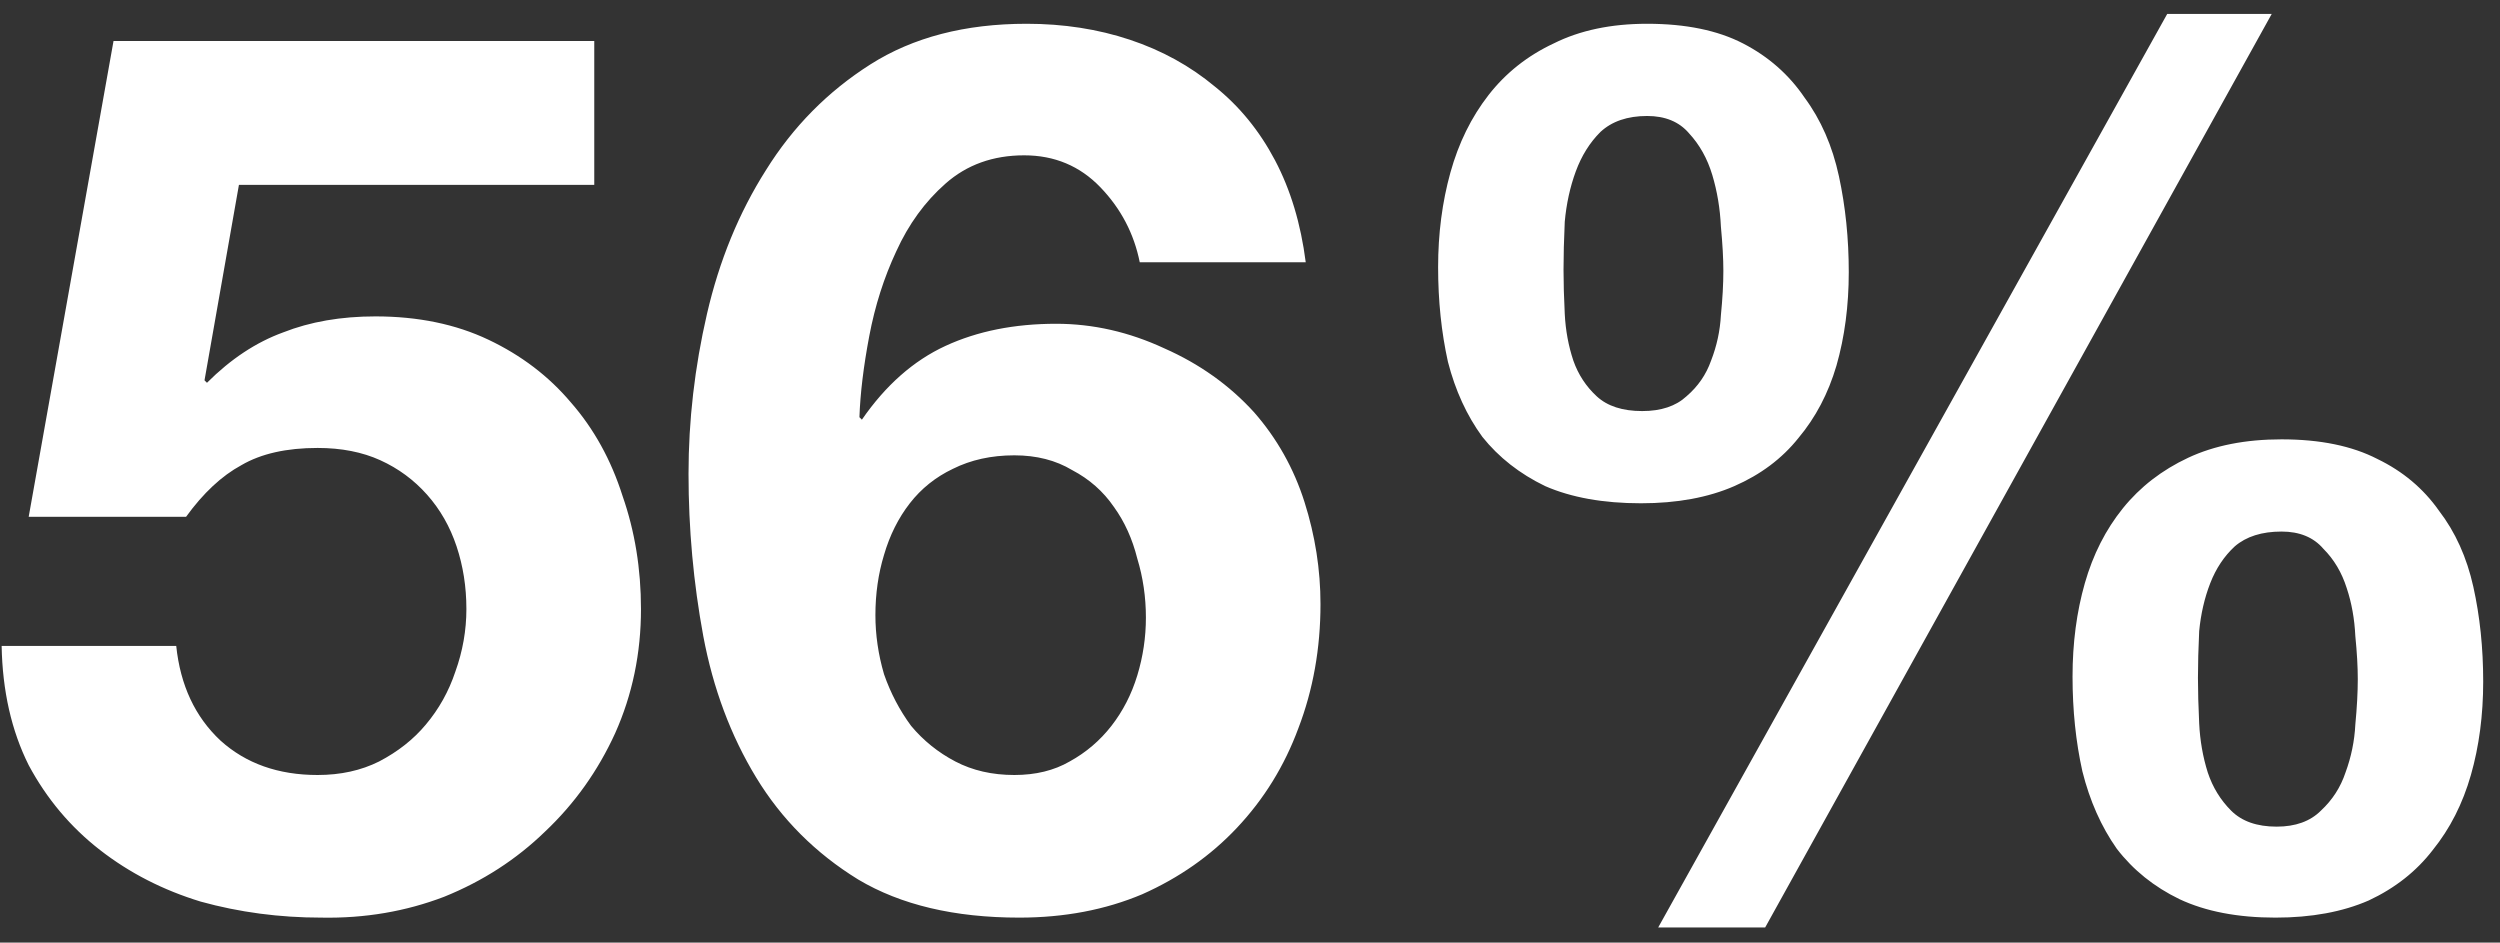 <svg width="122" height="46" viewBox="0 0 122 46" fill="none" xmlns="http://www.w3.org/2000/svg">
<rect x="0" y="0" width="122" height="46" fill="#333333" stroke="none"/>
<path d="M29 9.02H11.66L9.98 18.56L10.1 18.68C11.26 17.52 12.5 16.7 13.82 16.22C15.14 15.7 16.64 15.44 18.32 15.44C20.4 15.44 22.24 15.82 23.84 16.58C25.44 17.34 26.78 18.36 27.86 19.64C28.98 20.92 29.82 22.44 30.38 24.2C30.98 25.92 31.28 27.76 31.28 29.72C31.28 31.88 30.86 33.9 30.02 35.78C29.18 37.62 28.04 39.22 26.6 40.58C25.2 41.94 23.56 43 21.68 43.76C19.8 44.48 17.8 44.82 15.68 44.78C13.64 44.78 11.68 44.52 9.8 44C7.96 43.44 6.32 42.6 4.88 41.48C3.44 40.36 2.28 38.98 1.4 37.34C0.56 35.66 0.12 33.72 0.08 31.52H8.6C8.8 33.44 9.52 34.98 10.76 36.14C12 37.26 13.58 37.82 15.5 37.82C16.62 37.82 17.62 37.6 18.5 37.16C19.42 36.68 20.18 36.08 20.78 35.36C21.42 34.6 21.9 33.74 22.22 32.78C22.58 31.78 22.76 30.76 22.76 29.72C22.76 28.64 22.6 27.62 22.28 26.66C21.96 25.7 21.48 24.86 20.84 24.14C20.2 23.42 19.44 22.86 18.56 22.46C17.68 22.06 16.66 21.86 15.5 21.86C13.98 21.86 12.74 22.14 11.78 22.7C10.82 23.22 9.92 24.06 9.08 25.22H1.4L5.54 2H29V9.02ZM49.5 22.22C48.38 22.22 47.38 22.44 46.5 22.88C45.66 23.28 44.96 23.84 44.4 24.56C43.84 25.28 43.42 26.12 43.14 27.08C42.86 28 42.72 28.98 42.72 30.02C42.72 30.98 42.86 31.94 43.14 32.9C43.46 33.82 43.9 34.66 44.46 35.42C45.06 36.14 45.78 36.72 46.62 37.16C47.46 37.6 48.42 37.82 49.5 37.82C50.54 37.82 51.44 37.6 52.2 37.16C53 36.72 53.68 36.14 54.24 35.42C54.8 34.7 55.22 33.88 55.5 32.96C55.78 32.04 55.92 31.1 55.92 30.14C55.92 29.14 55.78 28.18 55.5 27.26C55.26 26.3 54.88 25.46 54.36 24.74C53.84 23.98 53.16 23.38 52.32 22.94C51.52 22.46 50.58 22.22 49.5 22.22ZM55.62 12.8C55.34 11.4 54.7 10.18 53.7 9.14C52.7 8.1 51.46 7.58 49.98 7.58C48.46 7.58 47.18 8.04 46.14 8.96C45.14 9.84 44.34 10.94 43.74 12.26C43.14 13.54 42.7 14.92 42.42 16.4C42.14 17.88 41.98 19.2 41.94 20.36L42.06 20.48C43.22 18.8 44.58 17.6 46.14 16.88C47.7 16.16 49.5 15.8 51.54 15.8C53.34 15.8 55.1 16.2 56.82 17C58.54 17.76 60 18.8 61.2 20.12C62.32 21.4 63.14 22.86 63.66 24.5C64.18 26.14 64.44 27.8 64.44 29.48C64.44 31.64 64.08 33.66 63.36 35.54C62.68 37.38 61.68 39 60.36 40.4C59.08 41.76 57.54 42.84 55.74 43.64C53.94 44.4 51.94 44.78 49.74 44.78C46.58 44.78 43.96 44.16 41.88 42.92C39.8 41.64 38.14 39.98 36.9 37.94C35.66 35.9 34.8 33.6 34.32 31.04C33.84 28.44 33.6 25.8 33.6 23.12C33.6 20.52 33.9 17.92 34.5 15.32C35.1 12.72 36.06 10.38 37.38 8.3C38.7 6.18 40.4 4.46 42.48 3.14C44.56 1.82 47.1 1.16 50.1 1.16C51.9 1.16 53.58 1.42 55.14 1.94C56.7 2.46 58.08 3.22 59.28 4.22C60.48 5.18 61.46 6.38 62.22 7.82C62.98 9.26 63.48 10.92 63.72 12.8H55.62ZM107.26 33.08C107.26 33.72 107.28 34.46 107.32 35.3C107.36 36.14 107.5 36.94 107.74 37.7C107.98 38.42 108.36 39.04 108.88 39.56C109.4 40.08 110.14 40.34 111.1 40.34C112.02 40.34 112.74 40.08 113.26 39.56C113.82 39.04 114.22 38.42 114.46 37.7C114.74 36.94 114.9 36.16 114.94 35.36C115.02 34.52 115.06 33.78 115.06 33.14C115.06 32.54 115.02 31.84 114.94 31.04C114.9 30.2 114.76 29.42 114.52 28.7C114.28 27.94 113.9 27.3 113.38 26.78C112.9 26.22 112.22 25.94 111.34 25.94C110.38 25.94 109.62 26.18 109.06 26.66C108.54 27.14 108.14 27.74 107.86 28.46C107.58 29.18 107.4 29.96 107.32 30.8C107.28 31.64 107.26 32.4 107.26 33.08ZM101.14 33.02C101.14 31.38 101.34 29.86 101.74 28.46C102.14 27.06 102.76 25.84 103.6 24.8C104.44 23.76 105.5 22.94 106.78 22.34C108.06 21.74 109.58 21.44 111.34 21.44C113.22 21.44 114.78 21.76 116.02 22.4C117.26 23 118.26 23.84 119.02 24.92C119.82 25.96 120.38 27.2 120.7 28.64C121.02 30.08 121.18 31.62 121.18 33.26C121.18 34.9 120.98 36.42 120.58 37.82C120.18 39.22 119.56 40.44 118.72 41.48C117.92 42.52 116.88 43.34 115.6 43.94C114.32 44.5 112.8 44.78 111.04 44.78C109.2 44.78 107.64 44.48 106.36 43.88C105.12 43.28 104.1 42.46 103.3 41.42C102.54 40.34 101.98 39.08 101.62 37.64C101.3 36.2 101.14 34.66 101.14 33.02ZM105.76 0.68H110.86L86.14 45.26H80.92L105.76 0.68ZM76.3 13.16C76.3 13.8 76.32 14.52 76.36 15.32C76.4 16.12 76.54 16.88 76.78 17.6C77.02 18.28 77.4 18.86 77.92 19.34C78.44 19.82 79.18 20.06 80.14 20.06C81.06 20.06 81.78 19.82 82.3 19.34C82.86 18.86 83.26 18.28 83.5 17.6C83.78 16.88 83.94 16.14 83.98 15.38C84.06 14.58 84.1 13.86 84.1 13.22C84.1 12.62 84.06 11.9 83.98 11.06C83.94 10.18 83.8 9.34 83.56 8.54C83.32 7.74 82.94 7.06 82.42 6.5C81.94 5.94 81.26 5.66 80.38 5.66C79.42 5.66 78.66 5.92 78.1 6.44C77.58 6.96 77.18 7.6 76.9 8.36C76.62 9.12 76.44 9.94 76.36 10.82C76.32 11.7 76.3 12.48 76.3 13.16ZM70.18 13.04C70.18 11.4 70.38 9.86 70.78 8.42C71.18 6.98 71.8 5.72 72.64 4.64C73.48 3.56 74.54 2.72 75.82 2.12C77.1 1.48 78.62 1.16 80.38 1.16C82.26 1.16 83.82 1.48 85.06 2.12C86.3 2.76 87.3 3.64 88.06 4.76C88.86 5.84 89.42 7.12 89.74 8.6C90.06 10.08 90.22 11.64 90.22 13.28C90.22 14.92 90.02 16.44 89.62 17.84C89.22 19.2 88.6 20.38 87.76 21.38C86.96 22.38 85.92 23.16 84.64 23.72C83.36 24.28 81.84 24.56 80.08 24.56C78.24 24.56 76.68 24.28 75.4 23.72C74.16 23.12 73.14 22.32 72.34 21.32C71.58 20.28 71.02 19.06 70.66 17.66C70.34 16.22 70.18 14.68 70.18 13.04Z" fill="white"/>
</svg>
